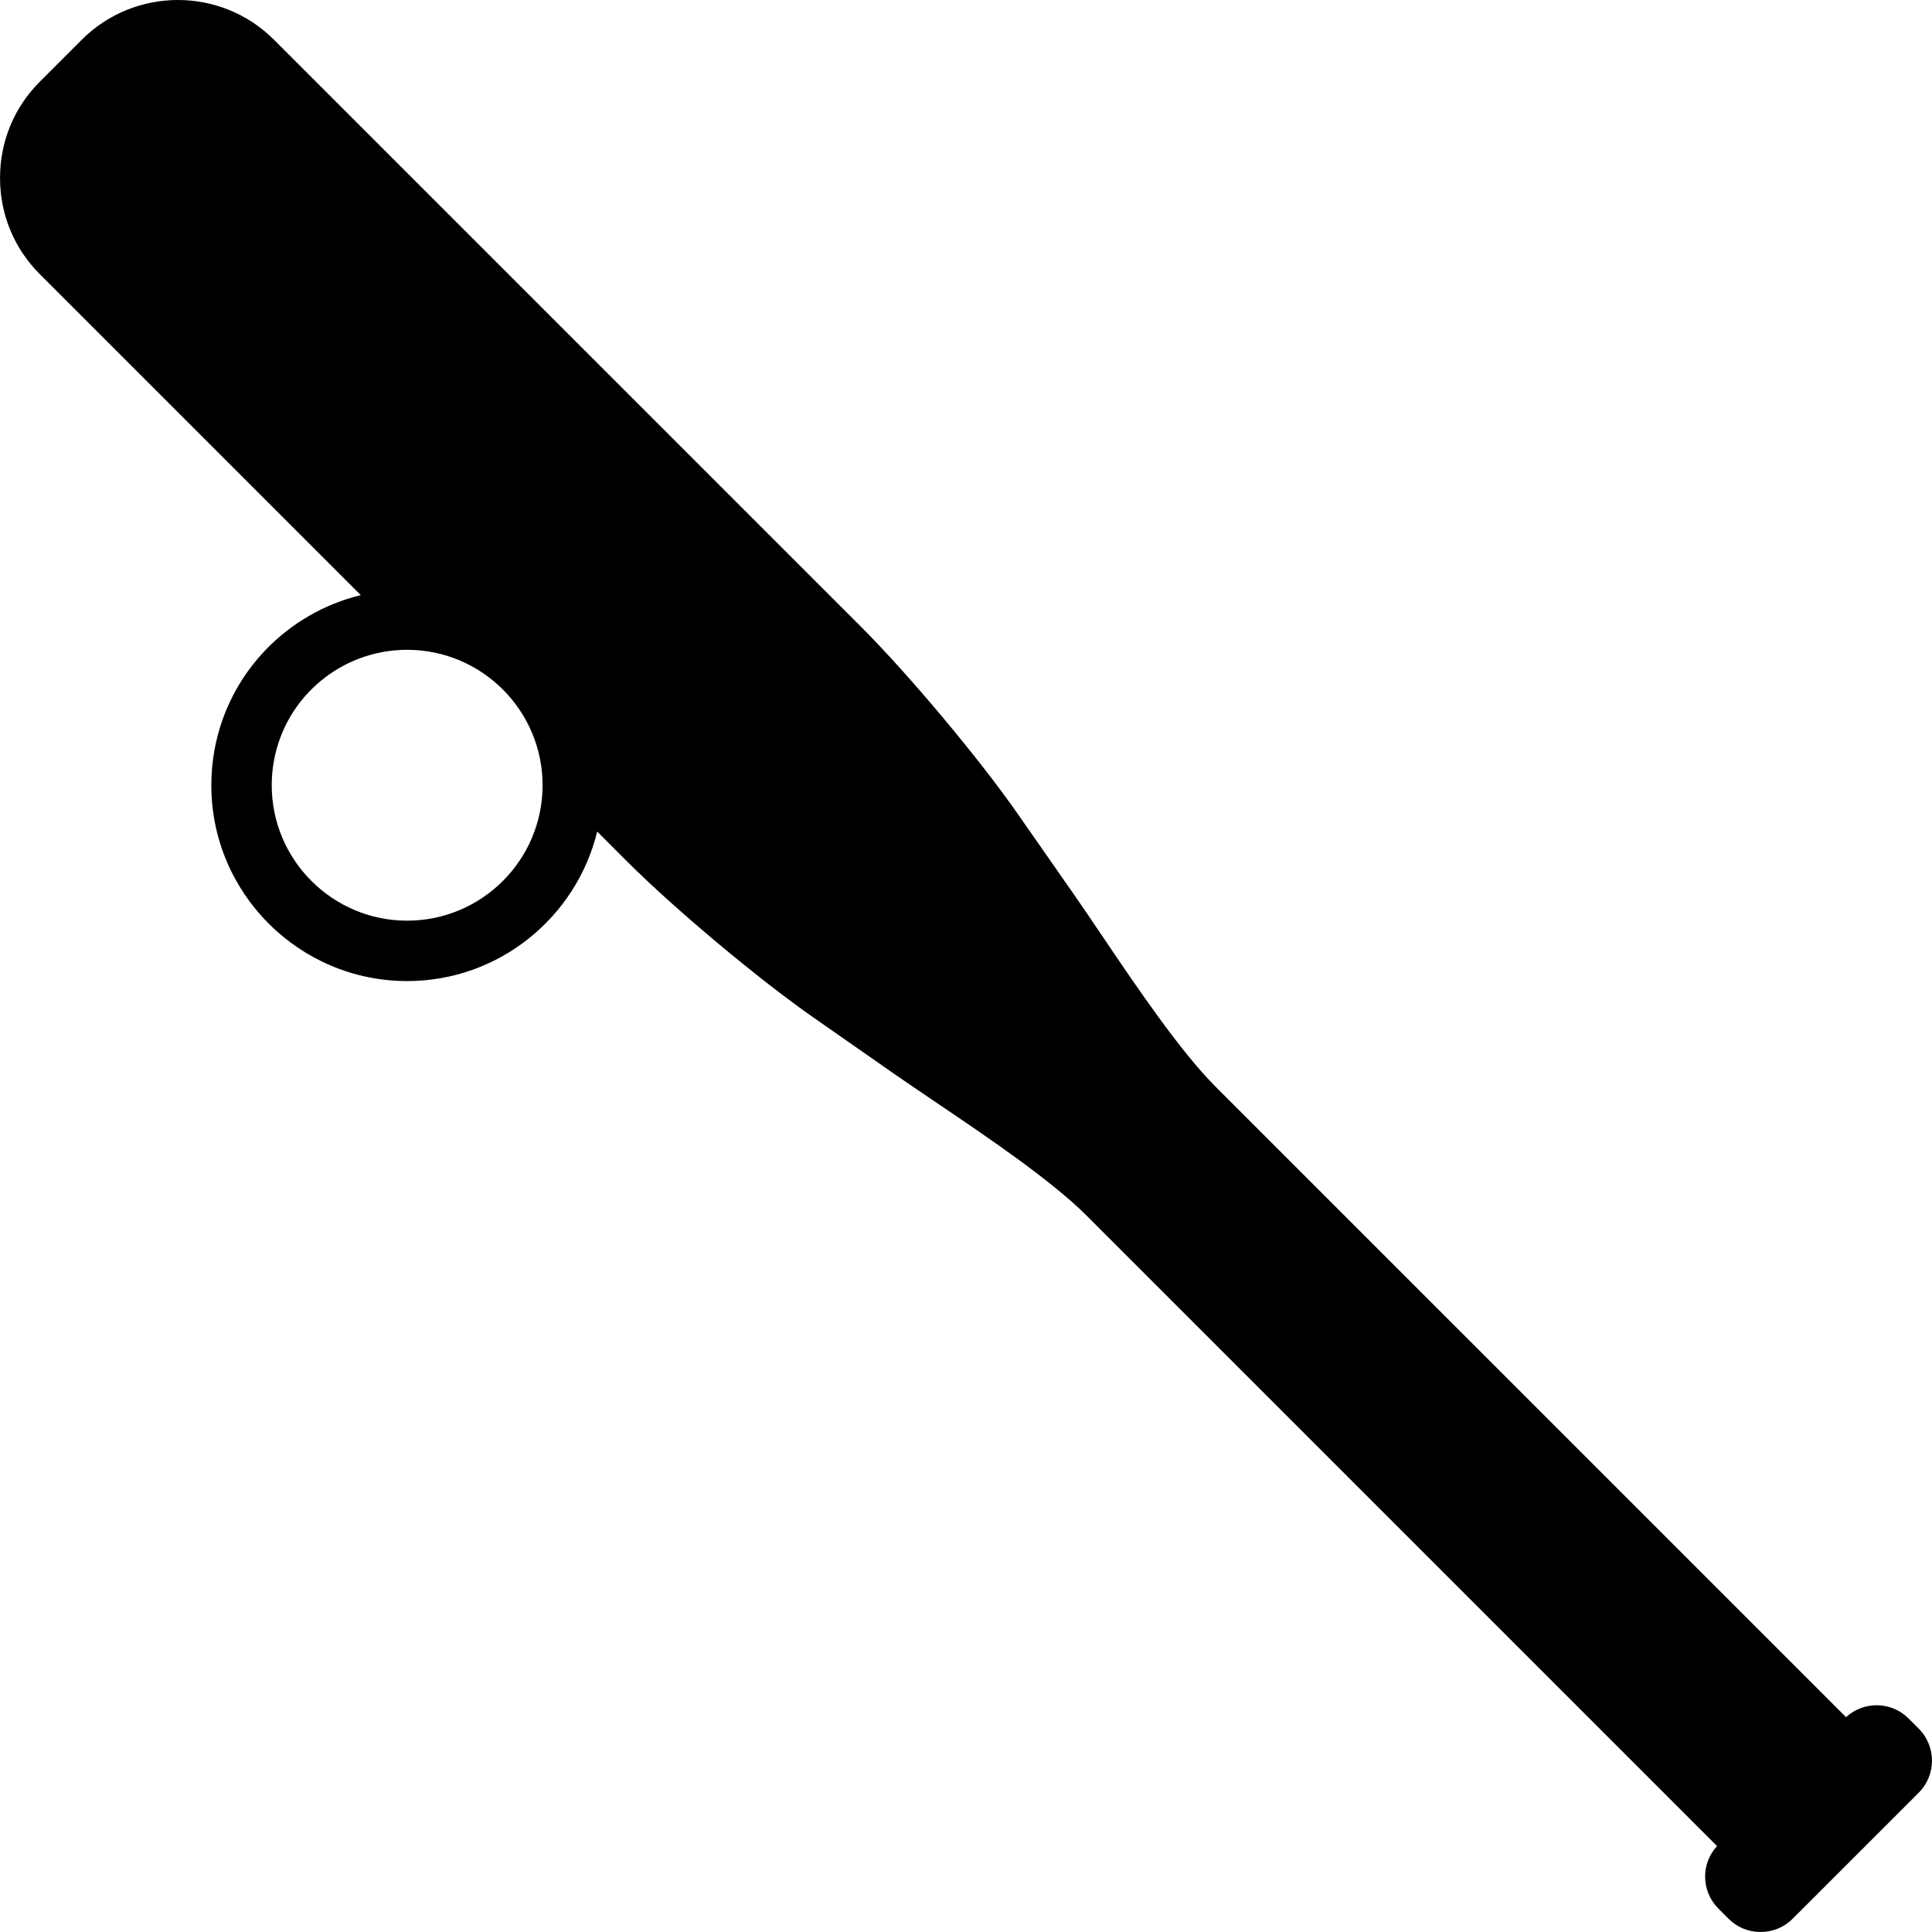 <?xml version="1.0" encoding="iso-8859-1"?>
<!-- Generator: Adobe Illustrator 19.0.0, SVG Export Plug-In . SVG Version: 6.00 Build 0)  -->
<svg version="1.1" id="Layer_1" xmlns="http://www.w3.org/2000/svg" xmlns:xlink="http://www.w3.org/1999/xlink" x="0px" y="0px"
	 viewBox="0 0 504.013 504.013" style="enable-background:new 0 0 504.013 504.013;" xml:space="preserve">
<g>
	<g>
		<path d="M500.551,450.965l-2.672-2.668c-4.472-4.48-11.66-4.568-16.288-0.336L317.115,283.489
			c-9.284-9.284-20.664-26.132-29.804-39.668c-2.636-3.904-5.096-7.552-7.296-10.7l-14.588-20.908
			c-10.052-14.408-28.336-36.232-40.76-48.656L71.471,10.365c-13.82-13.82-36.312-13.82-50.136,0L10.351,21.349
			C3.679,28.017,0.007,36.925,0.007,46.417c0,9.5,3.672,18.4,10.344,25.068l83.768,83.768c-19.156,4.664-34.384,20.12-38.128,40.192
			c-0.572,3.084-0.864,6.248-0.864,9.408c0,28.168,22.916,51.084,51.084,51.084c24,0,44.136-16.66,49.584-39.004l7.744,7.748
			c12.416,12.416,34.244,30.7,48.656,40.756l20.908,14.592c3.152,2.196,6.804,4.668,10.716,7.308
			c13.528,9.136,30.364,20.508,39.648,29.788l164.472,164.472c-1.992,2.176-3.112,4.96-3.112,7.94c0,3.164,1.228,6.132,3.448,8.356
			l2.672,2.668c2.224,2.224,5.192,3.452,8.356,3.452c3.16,0,6.128-1.228,8.352-3.452l32.892-32.888
			C505.159,463.073,505.159,455.577,500.551,450.965z M106.215,240.181c-19.48,0-35.328-15.848-35.328-35.328
			c0-2.192,0.2-4.388,0.6-6.524c3.108-16.692,17.716-28.808,34.728-28.808c19.48,0,35.332,15.848,35.332,35.332
			C141.547,224.333,125.695,240.181,106.215,240.181z"/>
	</g>
</g>
<g>
</g>
<g>
</g>
<g>
</g>
<g>
</g>
<g>
</g>
<g>
</g>
<g>
</g>
<g>
</g>
<g>
</g>
<g>
</g>
<g>
</g>
<g>
</g>
<g>
</g>
<g>
</g>
<g>
</g>
</svg>
